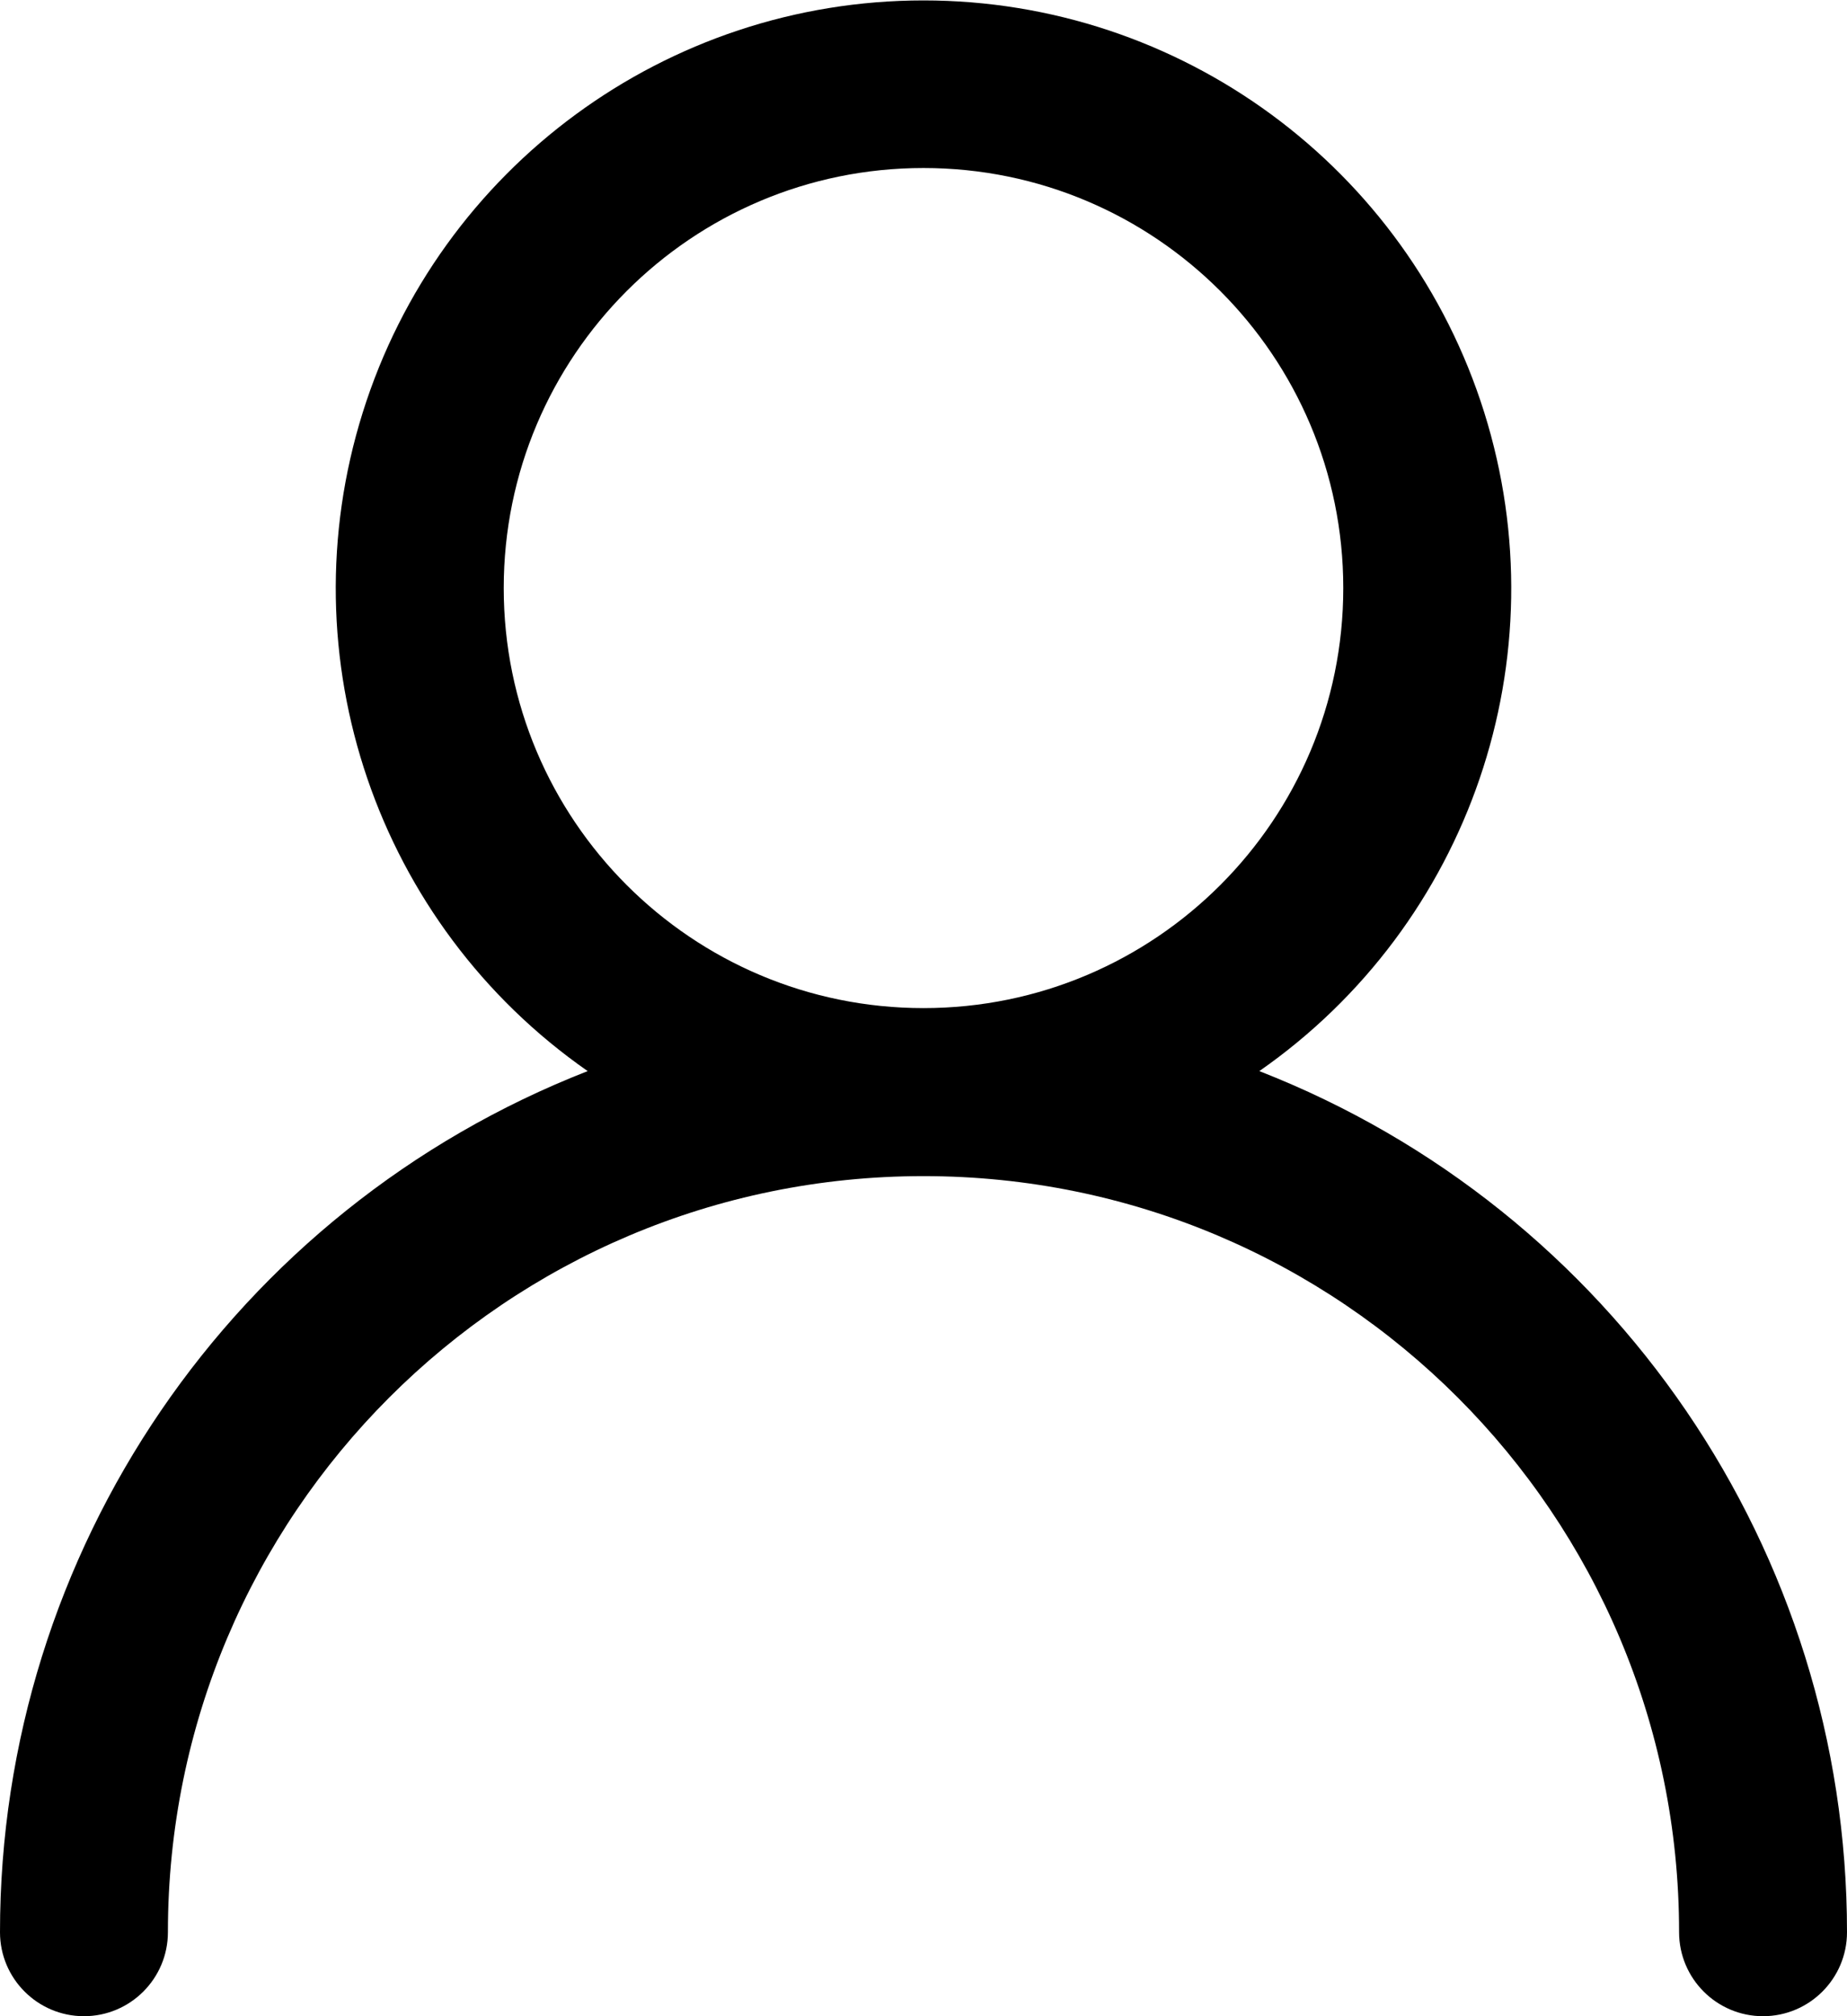 <?xml version="1.0" encoding="UTF-8"?>
<svg width="22px" height="24px" viewBox="0 0 22 24" version="1.1" xmlns="http://www.w3.org/2000/svg"
     xmlns:xlink="http://www.w3.org/1999/xlink">
    <!-- Generator: Sketch 48.2 (47327) - http://www.bohemiancoding.com/sketch -->
    <title>profile_24</title>
    <desc>Created with Sketch.</desc>
    <defs></defs>
    <g id="Online_Desktop_artikkel" stroke="none" stroke-width="1" fill="none" fill-rule="evenodd"
       transform="translate(-125, -29)">
        <g id="Topbar---Desktop" fill="#000000" fill-rule="nonzero">
            <g id="profile_24" transform="translate(125, 29)">
                <path d="M15,12.75 C17.51,11.002 18.595,7.827 17.679,4.909 C16.763,1.991 14.058,0.005 11,0.005 C7.942,0.005 5.237,1.991 4.321,4.909 C3.405,7.827 4.49,11.002 7,12.75 C2.778,14.398 -0.001,18.467 -1.58818678e-22,23 C6.76352632e-17,23.552 0.448,24 1,24 C1.552,24 2,23.552 2,23 C2,18.029 6.029,14 11,14 C15.971,14 20,18.029 20,23 C20,23.552 20.448,24 21,24 C21.552,24 22,23.552 22,23 C22.001,18.467 19.222,14.398 15,12.75 Z M6,7 C6,4.239 8.239,2 11,2 C13.761,2 16,4.239 16,7 C16,9.761 13.761,12 11,12 C8.239,12 6,9.761 6,7 Z"
                      id="Shape"></path>
            </g>
        </g>
    </g>
</svg>